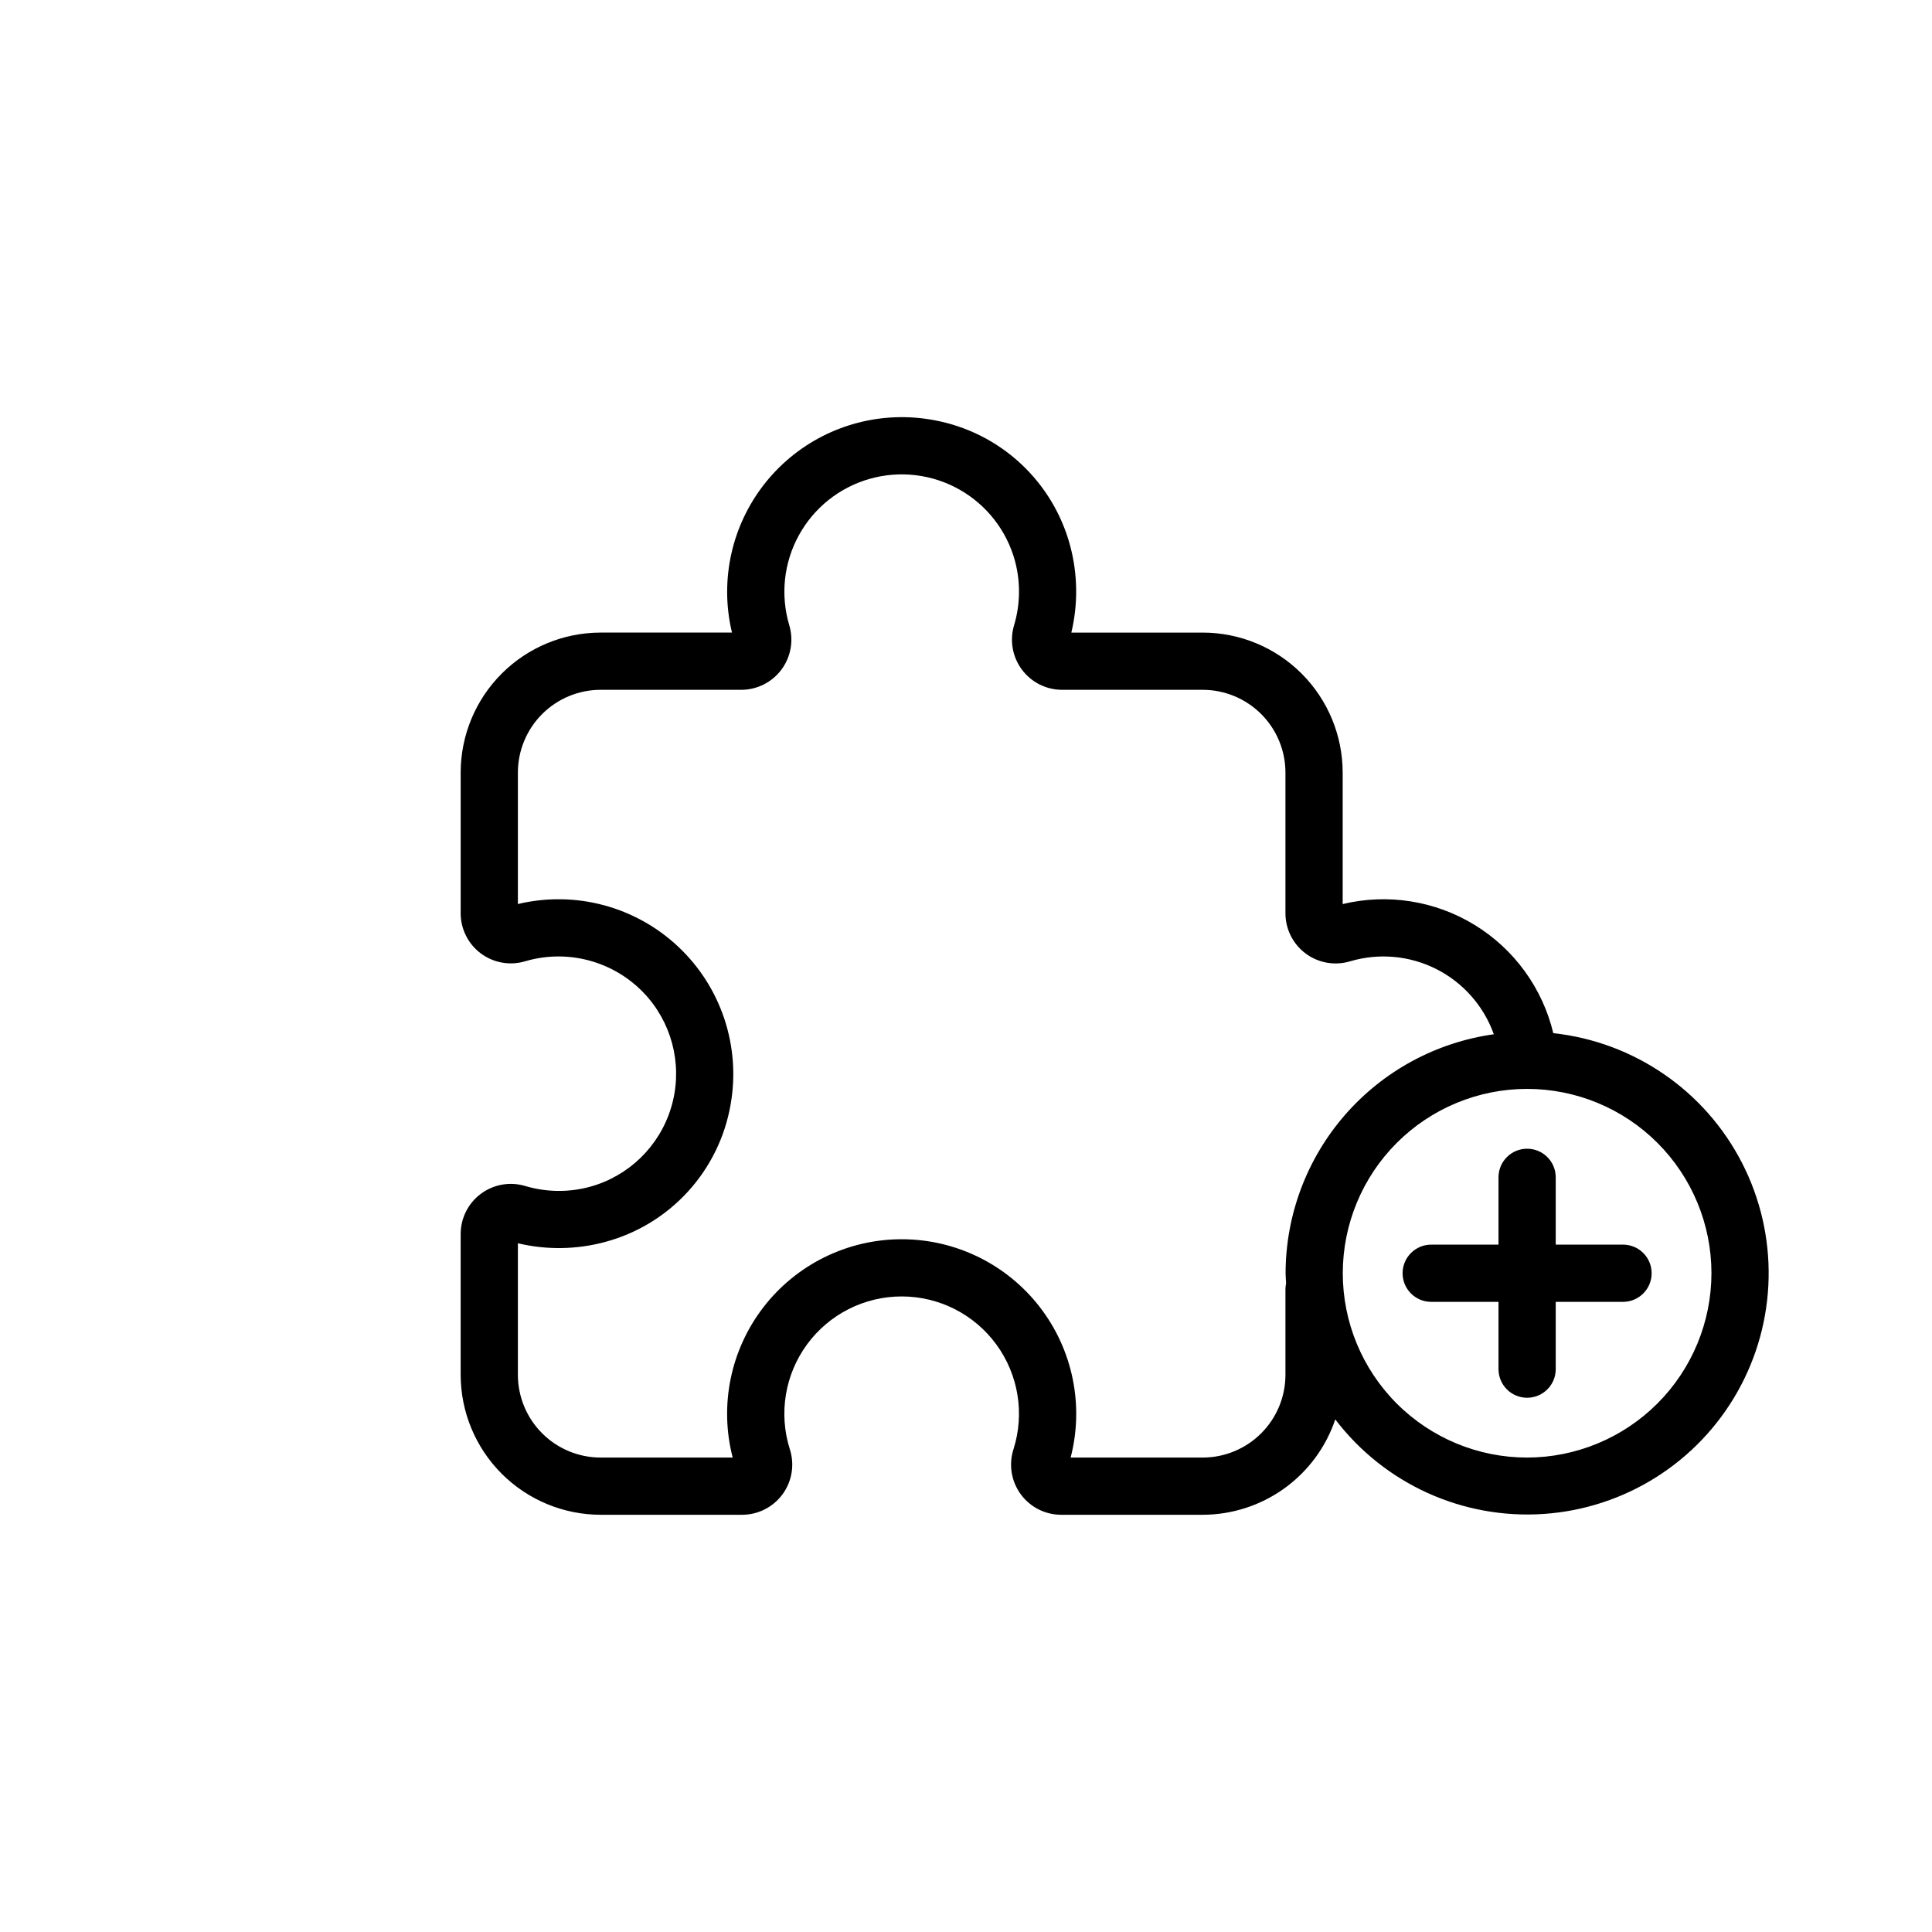 <?xml version="1.0" encoding="UTF-8"?>
<!-- The Best Svg Icon site in the world: iconSvg.co, Visit us! https://iconsvg.co -->
<svg fill="#000000" width="800px" height="800px" version="1.1" viewBox="144 144 512 512" xmlns="http://www.w3.org/2000/svg">
 <g>
  <path d="m555.64 417.8c-2.863-11.941-10.355-22.254-20.82-28.668-10.469-6.418-23.059-8.41-34.996-5.547v-34.859c-0.012-9.832-3.926-19.258-10.879-26.211-6.949-6.953-16.379-10.863-26.211-10.871h-34.816c1.785-7.496 1.699-15.316-0.25-22.77-2.207-8.441-6.777-16.078-13.172-22.016s-14.348-9.926-22.93-11.504c-13.535-2.555-27.508 1.055-38.113 9.844-10.605 8.789-16.746 21.848-16.75 35.621-0.004 3.648 0.426 7.281 1.281 10.824h-34.816c-9.832 0.008-19.258 3.918-26.211 10.871-6.953 6.953-10.863 16.379-10.875 26.211v37.289c0 4.203 1.988 8.156 5.356 10.664 3.371 2.508 7.731 3.273 11.754 2.066 5.805-1.711 11.98-1.695 17.777 0.039s10.965 5.113 14.879 9.73c6.832 8.094 9.074 19.109 5.941 29.227-3.129 10.121-11.203 17.945-21.414 20.762-5.637 1.539-11.594 1.469-17.195-0.203-4.023-1.203-8.379-0.434-11.746 2.074-3.367 2.508-5.352 6.461-5.352 10.66v37.312c0.012 9.832 3.922 19.258 10.875 26.211 6.953 6.953 16.379 10.863 26.211 10.875h37.5c4.25 0 8.242-2.035 10.746-5.473 2.5-3.438 3.207-7.863 1.898-11.906-2.992-9.453-1.301-19.766 4.559-27.766 5.859-7.996 15.184-12.723 25.098-12.715 9.914 0.004 19.23 4.738 25.082 12.742 5.852 8.004 7.535 18.316 4.531 27.766-1.301 4.043-0.586 8.465 1.914 11.895 2.504 3.43 6.496 5.461 10.742 5.457h37.496c7.766-0.012 15.328-2.457 21.629-6.992 6.301-4.531 11.023-10.926 13.5-18.285 13.035 17.113 33.805 26.531 55.266 25.055 21.465-1.473 40.75-13.637 51.324-32.371 10.578-18.734 11.027-41.531 1.195-60.672-9.828-19.137-28.617-32.051-50.008-34.367zm-70.984 67.852v22.695c-0.004 5.812-2.316 11.383-6.426 15.492-4.109 4.113-9.684 6.422-15.496 6.43h-35.004c3.59-13.855 0.562-28.594-8.195-39.914-8.762-11.32-22.27-17.945-36.582-17.945-14.316 0-27.82 6.625-36.582 17.945-8.762 11.32-11.789 26.059-8.199 39.914h-35.004c-5.812-0.008-11.383-2.316-15.492-6.43-4.113-4.109-6.422-9.68-6.43-15.492v-34.867c7.574 1.801 15.477 1.691 23-0.316 8.469-2.246 16.117-6.875 22.031-13.34 5.918-6.465 9.855-14.492 11.344-23.125 2.719-15.371-2.484-31.078-13.844-41.781-11.359-10.707-27.348-14.969-42.531-11.34v-34.852c0.008-5.812 2.32-11.383 6.43-15.492 4.109-4.109 9.68-6.422 15.492-6.426h37.258c4.207 0 8.164-1.992 10.676-5.371 2.508-3.375 3.269-7.742 2.055-11.77-2.367-7.969-1.445-16.555 2.562-23.836 4.004-7.285 10.758-12.664 18.754-14.934 7.996-2.269 16.57-1.246 23.805 2.844 7.238 4.094 12.531 10.91 14.707 18.934 1.496 5.59 1.414 11.48-0.242 17.023-1.207 4.023-0.438 8.383 2.07 11.754 2.508 3.371 6.465 5.356 10.668 5.356h37.254c5.812 0.004 11.383 2.316 15.496 6.426 4.109 4.109 6.422 9.68 6.426 15.492v37.305c0.004 4.207 1.992 8.164 5.371 10.672 3.375 2.508 7.738 3.269 11.766 2.055 7.617-2.262 15.809-1.516 22.895 2.078 7.082 3.598 12.52 9.77 15.191 17.254-15.285 2.137-29.285 9.723-39.426 21.355-10.137 11.637-15.734 26.543-15.762 41.977 0 0.895 0.098 1.77 0.133 2.656h0.004c-0.113 0.52-0.168 1.047-0.172 1.574zm64.047 44.617c-12.953 0-25.379-5.144-34.543-14.305-9.16-9.164-14.309-21.586-14.309-34.543s5.148-25.383 14.309-34.543c9.16-9.16 21.586-14.309 34.543-14.309 12.953 0 25.379 5.148 34.539 14.309 9.164 9.164 14.309 21.59 14.309 34.543-0.016 12.953-5.168 25.367-14.324 34.523s-21.57 14.309-34.523 14.324z"/>
  <path d="m574.12 473.84h-17.836v-17.836c0-4.188-3.394-7.582-7.582-7.582s-7.582 3.394-7.582 7.582v17.836h-17.836c-4.188 0-7.582 3.394-7.582 7.582s3.394 7.582 7.582 7.582h17.836v17.832c0 4.188 3.394 7.582 7.582 7.582s7.582-3.394 7.582-7.582v-17.832h17.836c4.188 0 7.582-3.394 7.582-7.582s-3.394-7.582-7.582-7.582z"/>
 </g>
</svg>